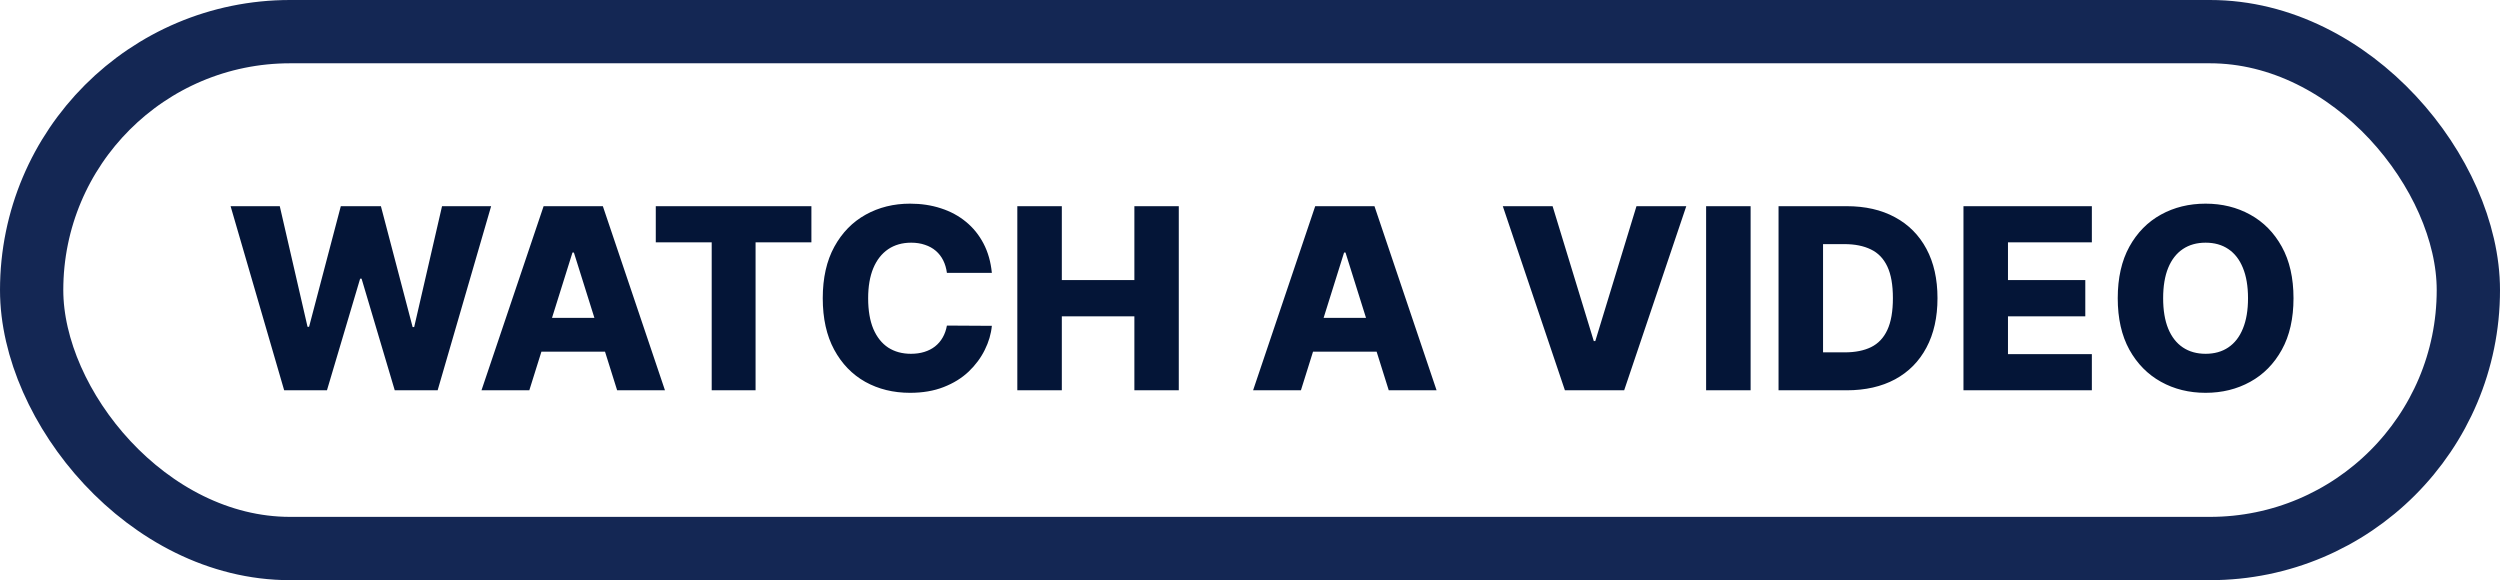 <svg width="237" height="55" viewBox="0 0 237 55" fill="none" xmlns="http://www.w3.org/2000/svg">
<path d="M26.939 37L21.86 19.546H26.522L29.155 30.983H29.3L32.309 19.546H36.11L39.118 31.009H39.263L41.905 19.546H46.559L41.488 37H37.422L34.277 26.415H34.141L30.996 37H26.939ZM50.179 37H45.645L51.534 19.546H57.15L63.039 37H58.505L54.406 23.943H54.27L50.179 37ZM49.574 30.131H59.051V33.335H49.574V30.131ZM62.168 22.972V19.546H76.921V22.972H71.628V37H67.469V22.972H62.168ZM94.028 25.869H89.767C89.71 25.432 89.593 25.037 89.417 24.685C89.241 24.332 89.008 24.031 88.718 23.781C88.429 23.531 88.085 23.341 87.687 23.21C87.295 23.074 86.86 23.006 86.383 23.006C85.537 23.006 84.806 23.213 84.193 23.628C83.585 24.043 83.116 24.642 82.787 25.426C82.463 26.21 82.301 27.159 82.301 28.273C82.301 29.432 82.466 30.403 82.795 31.188C83.13 31.966 83.599 32.554 84.201 32.952C84.809 33.344 85.528 33.54 86.358 33.54C86.823 33.54 87.247 33.48 87.627 33.361C88.014 33.242 88.352 33.068 88.642 32.841C88.937 32.608 89.179 32.327 89.366 31.997C89.559 31.662 89.693 31.284 89.767 30.864L94.028 30.889C93.954 31.662 93.73 32.423 93.355 33.173C92.985 33.923 92.477 34.608 91.829 35.227C91.181 35.841 90.392 36.33 89.46 36.693C88.534 37.057 87.471 37.239 86.272 37.239C84.693 37.239 83.278 36.892 82.028 36.199C80.784 35.5 79.801 34.483 79.079 33.148C78.358 31.812 77.997 30.188 77.997 28.273C77.997 26.352 78.363 24.724 79.096 23.389C79.829 22.054 80.821 21.04 82.071 20.347C83.321 19.653 84.721 19.307 86.272 19.307C87.329 19.307 88.306 19.454 89.204 19.75C90.102 20.04 90.892 20.466 91.573 21.028C92.255 21.585 92.809 22.27 93.235 23.082C93.662 23.895 93.926 24.824 94.028 25.869ZM96.442 37V19.546H100.661V26.551H107.539V19.546H111.749V37H107.539V29.986H100.661V37H96.442ZM123.327 37H118.793L124.682 19.546H130.299L136.188 37H131.654L127.554 23.943H127.418L123.327 37ZM122.722 30.131H132.199V33.335H122.722V30.131ZM147.186 19.546L151.09 32.33H151.235L155.138 19.546H159.86L153.971 37H148.354L142.465 19.546H147.186ZM165.958 19.546V37H161.739V19.546H165.958ZM175.058 37H168.606V19.546H175.049C176.828 19.546 178.359 19.895 179.643 20.594C180.933 21.287 181.927 22.287 182.626 23.594C183.325 24.895 183.674 26.452 183.674 28.264C183.674 30.082 183.325 31.645 182.626 32.952C181.933 34.258 180.941 35.261 179.652 35.96C178.362 36.653 176.831 37 175.058 37ZM172.825 33.403H174.896C175.873 33.403 176.7 33.239 177.376 32.909C178.058 32.574 178.572 32.031 178.919 31.281C179.271 30.526 179.447 29.52 179.447 28.264C179.447 27.009 179.271 26.009 178.919 25.264C178.566 24.514 178.047 23.974 177.359 23.645C176.677 23.31 175.836 23.142 174.836 23.142H172.825V33.403ZM186.137 37V19.546H198.308V22.972H190.356V26.551H197.686V29.986H190.356V33.574H198.308V37H186.137ZM217.424 28.273C217.424 30.193 217.055 31.821 216.316 33.156C215.578 34.492 214.578 35.506 213.316 36.199C212.061 36.892 210.652 37.239 209.089 37.239C207.521 37.239 206.109 36.889 204.853 36.19C203.598 35.492 202.6 34.477 201.862 33.148C201.129 31.812 200.762 30.188 200.762 28.273C200.762 26.352 201.129 24.724 201.862 23.389C202.6 22.054 203.598 21.04 204.853 20.347C206.109 19.653 207.521 19.307 209.089 19.307C210.652 19.307 212.061 19.653 213.316 20.347C214.578 21.04 215.578 22.054 216.316 23.389C217.055 24.724 217.424 26.352 217.424 28.273ZM213.112 28.273C213.112 27.136 212.95 26.176 212.626 25.392C212.308 24.608 211.848 24.014 211.245 23.611C210.649 23.207 209.93 23.006 209.089 23.006C208.254 23.006 207.535 23.207 206.933 23.611C206.331 24.014 205.868 24.608 205.544 25.392C205.225 26.176 205.066 27.136 205.066 28.273C205.066 29.409 205.225 30.369 205.544 31.153C205.868 31.938 206.331 32.531 206.933 32.935C207.535 33.338 208.254 33.54 209.089 33.54C209.93 33.54 210.649 33.338 211.245 32.935C211.848 32.531 212.308 31.938 212.626 31.153C212.95 30.369 213.112 29.409 213.112 28.273Z" fill="#041537"/>
<rect x="3" y="3" width="231" height="49" rx="24.5" stroke="#142754" stroke-width="6"/>
</svg>
